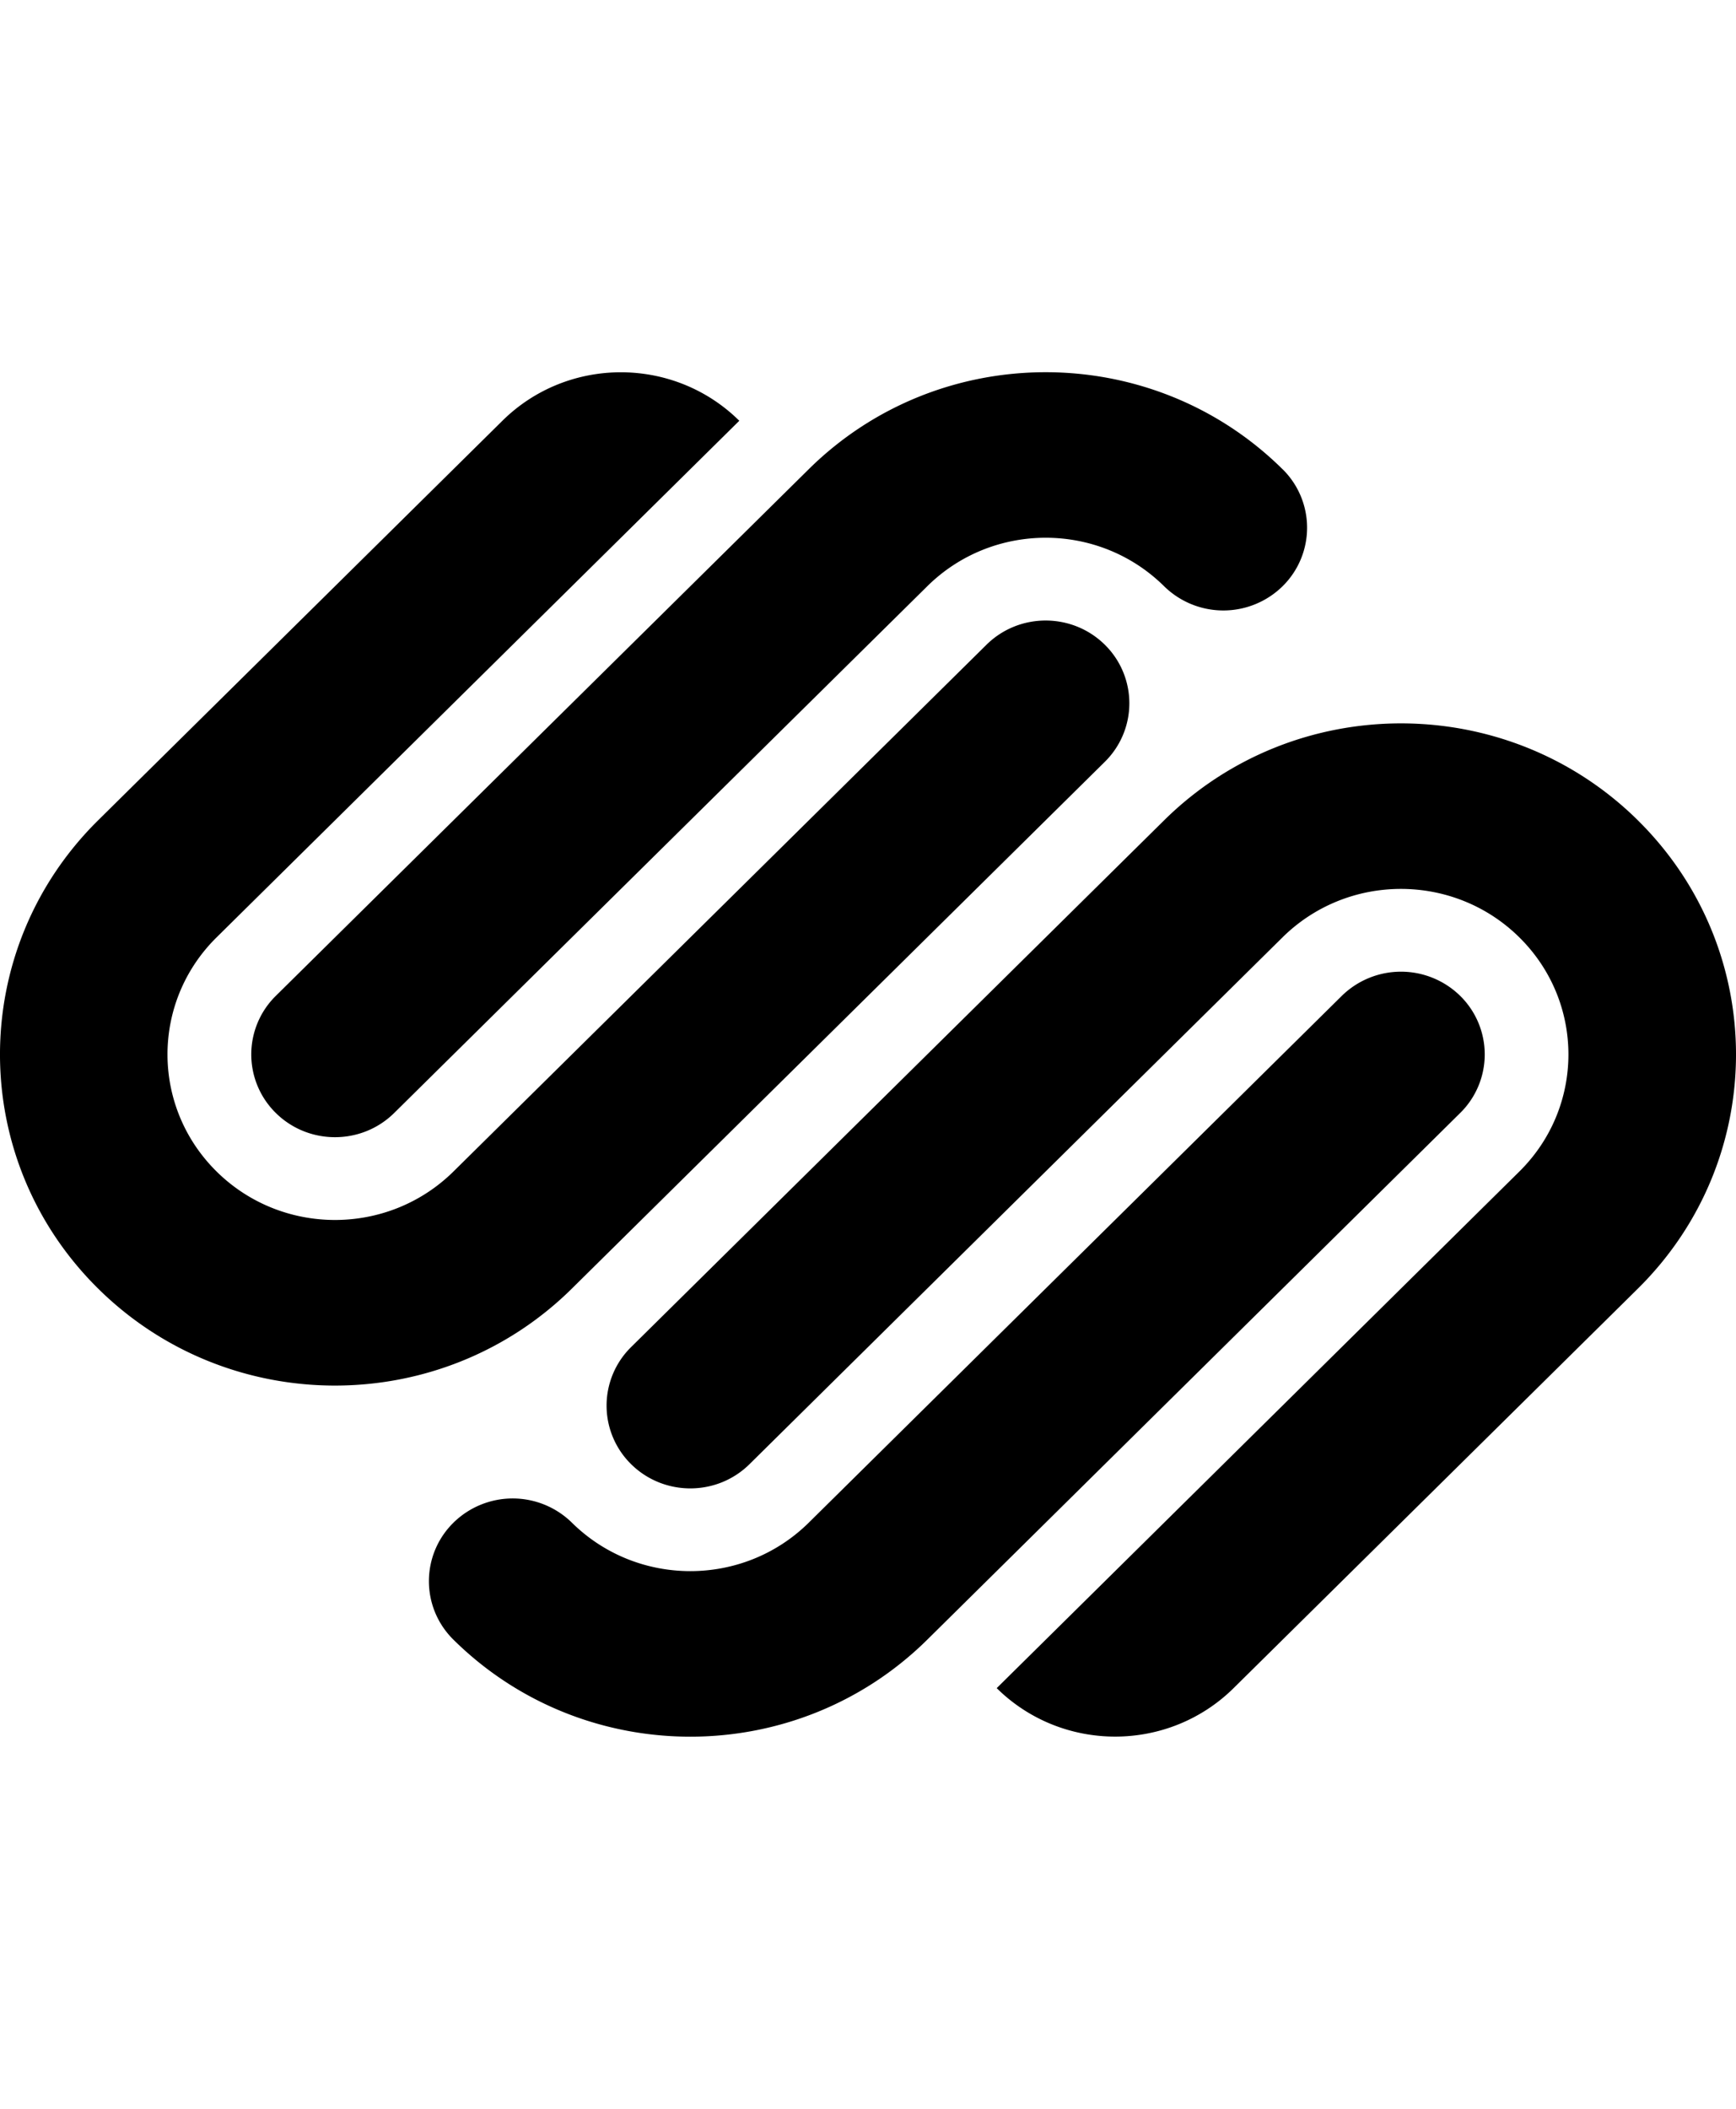 <svg xmlns="http://www.w3.org/2000/svg" width="70" height="85"><path d="M66.044 33.065c-5.276-5.21-13.83-5.21-19.104 0L25.447 54.298a3.31 3.31 0 0 0 0 4.718c1.32 1.303 3.458 1.303 4.776 0l21.49-21.232c2.637-2.606 6.915-2.606 9.552 0s2.637 6.83 0 9.436L40.19 68.044c2.637 2.605 6.913 2.605 9.552 0L66.044 51.94c5.275-5.213 5.275-13.662 0-18.874zm-7.164 7.077a3.41 3.41 0 0 0-4.777 0L32.612 61.374c-2.637 2.605-6.914 2.605-9.552 0a3.41 3.41 0 0 0-4.775 0c-1.32 1.303-1.32 3.416 0 4.718 5.274 5.212 13.828 5.212 19.104 0L58.88 44.86a3.31 3.31 0 0 0 0-4.718zm-7.165-21.23c-5.276-5.212-13.828-5.212-19.104 0L11.12 40.142a3.31 3.31 0 0 0 0 4.718c1.32 1.303 3.457 1.303 4.776 0L37.39 23.63c2.637-2.606 6.913-2.606 9.55 0a3.41 3.41 0 0 0 4.777 0 3.31 3.31 0 0 0 0-4.718zm-7.164 7.077c-1.32-1.303-3.457-1.303-4.775 0L18.285 47.22c-2.64 2.605-6.915 2.605-9.552 0s-2.64-6.83 0-9.437L29.81 16.96c-2.637-2.606-6.915-2.606-9.552 0L3.956 33.065c-5.275 5.212-5.275 13.66 0 18.874s13.828 5.212 19.104 0l21.49-21.233a3.31 3.31 0 0 0 0-4.718z"/></svg>